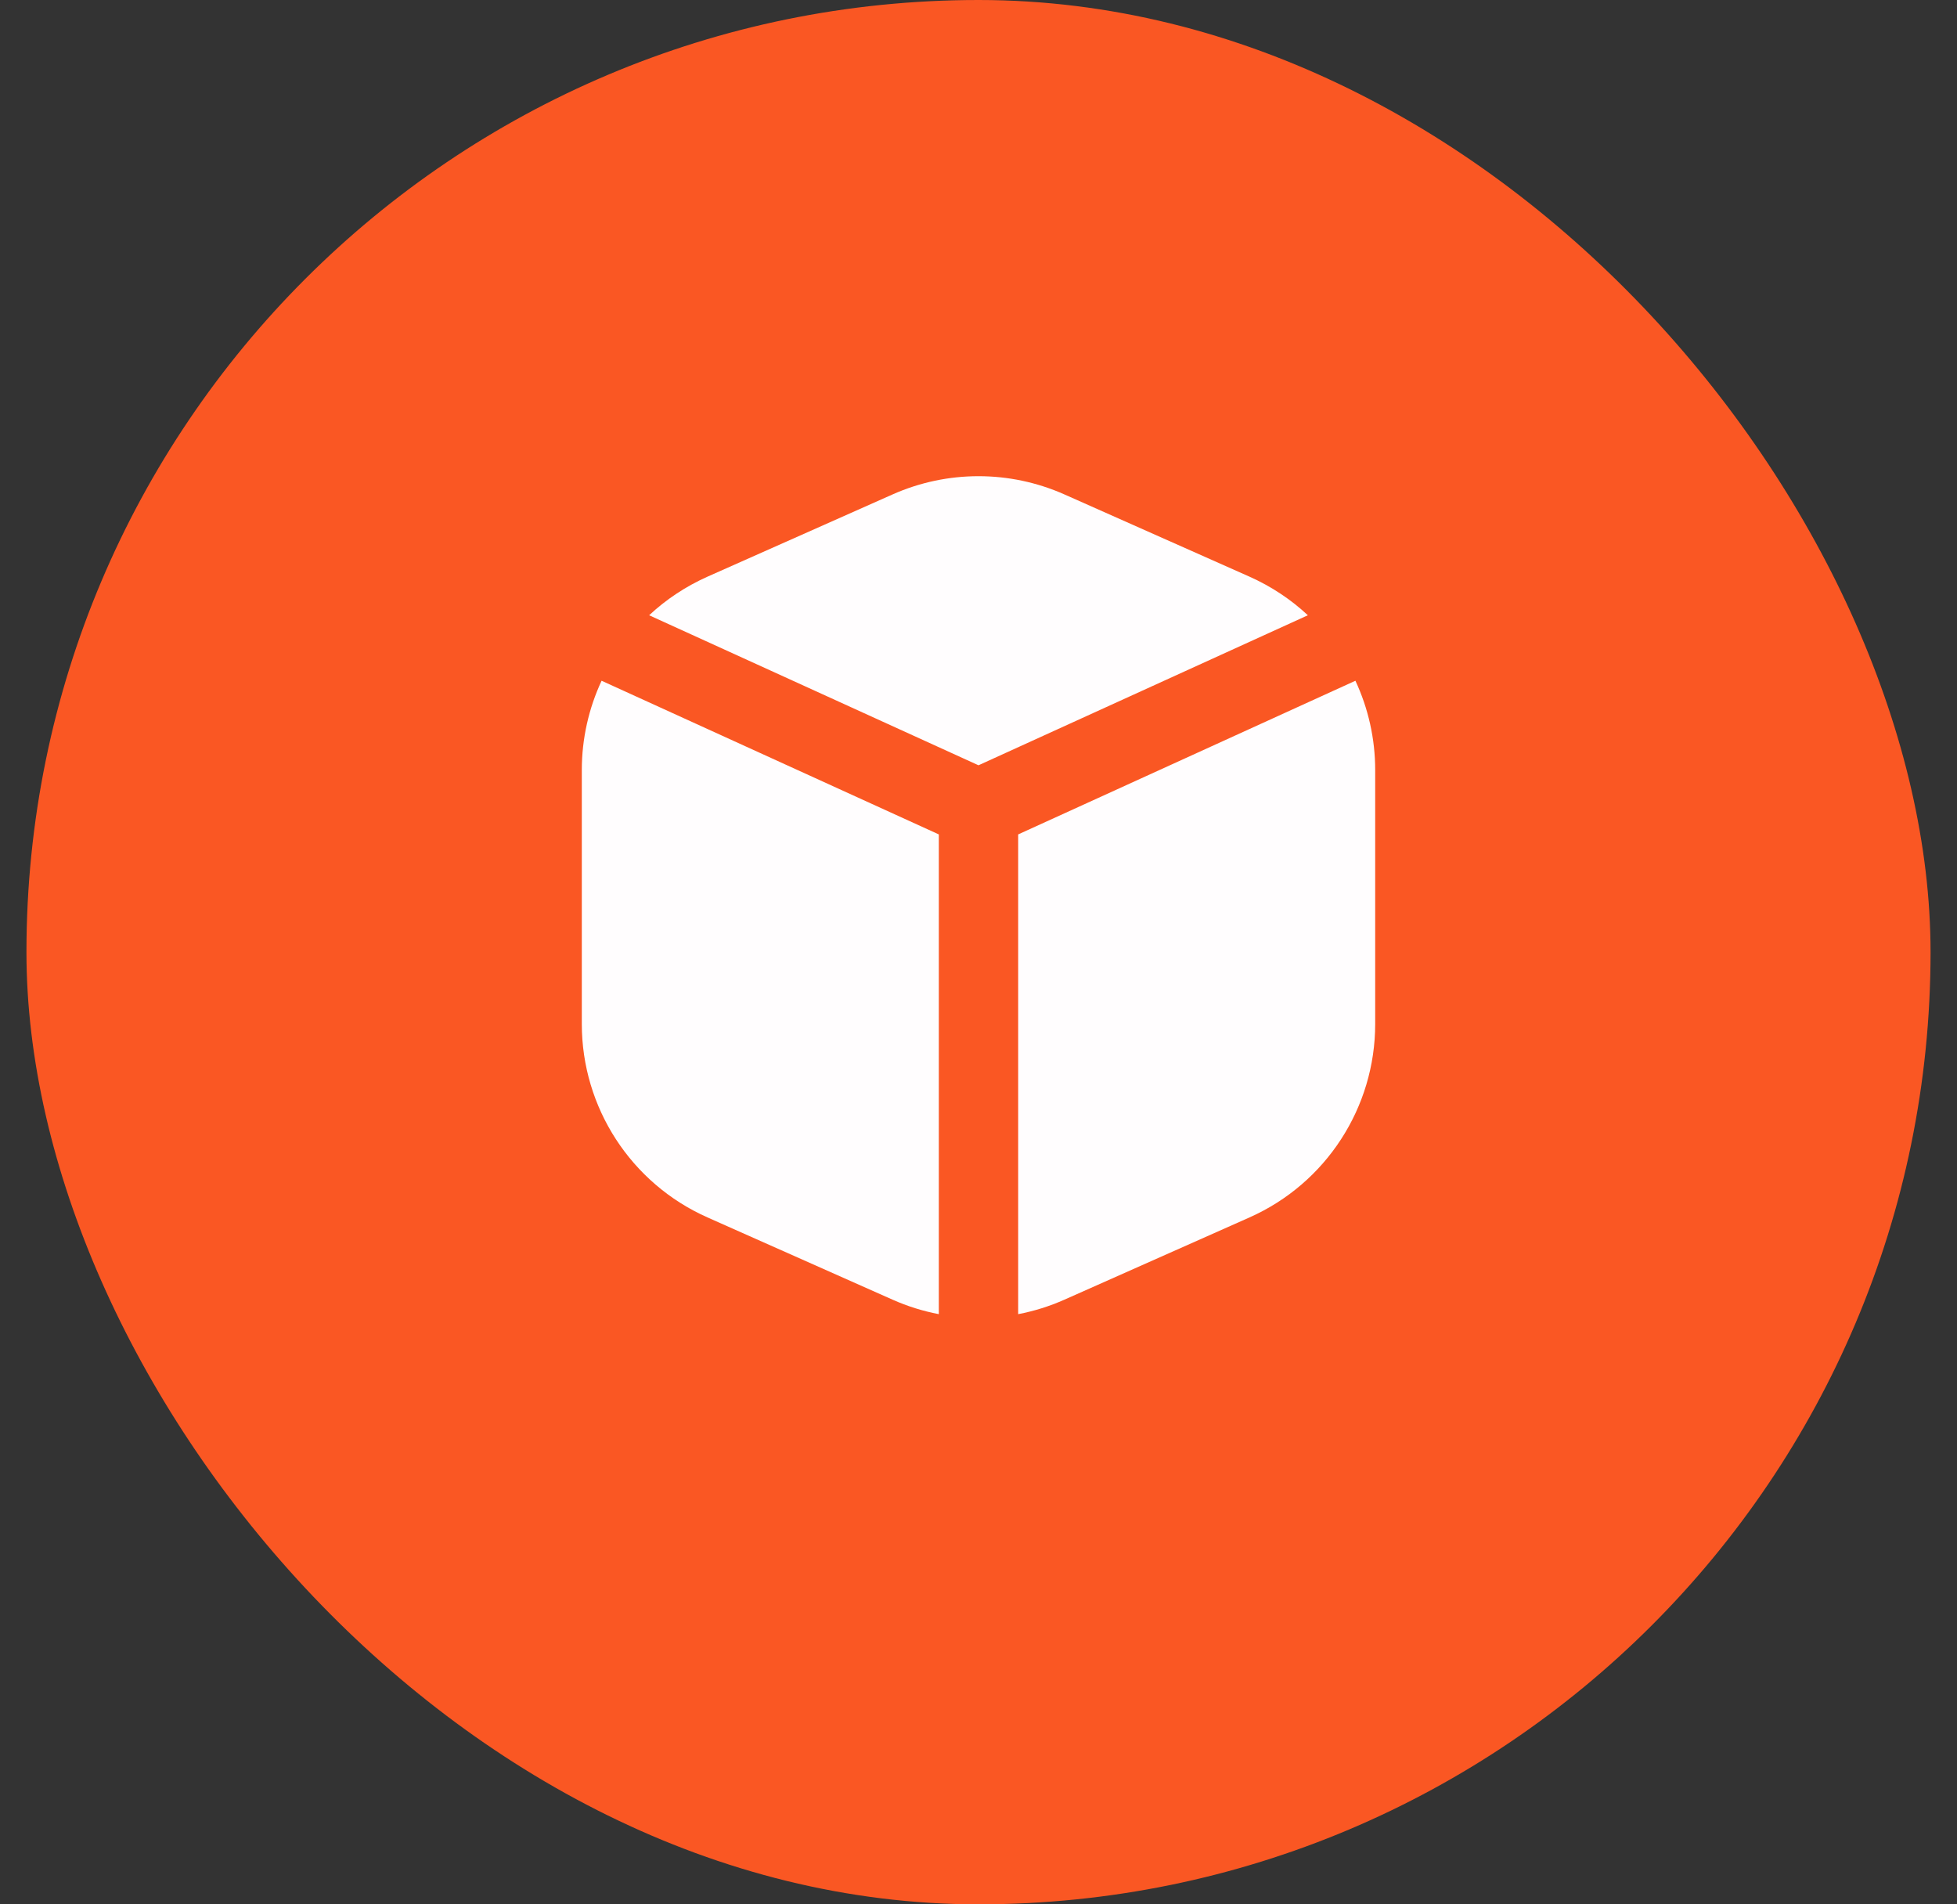 <svg width="37" height="36" viewBox="0 0 37 36" fill="none" xmlns="http://www.w3.org/2000/svg">
<rect x="0" y="0" width="37" height="36" fill="#333333" stroke="none"/>
<rect x="0.5" width="36" height="36" rx="18" fill="#FA5723"/>
<path fill-rule="evenodd" clip-rule="evenodd" d="M20.125 9.347L23.625 10.902C24.037 11.086 24.408 11.333 24.727 11.631L18.5 14.467L12.273 11.631C12.592 11.333 12.963 11.086 13.375 10.902L16.875 9.347C17.91 8.887 19.09 8.887 20.125 9.347ZM11.374 12.869C11.132 13.388 11 13.962 11 14.557V19.358C11 20.939 11.931 22.372 13.375 23.014L16.875 24.569C17.158 24.695 17.451 24.786 17.75 24.843V15.774L11.374 12.869ZM19.25 24.843C19.549 24.786 19.842 24.695 20.125 24.569L23.625 23.014C25.069 22.372 26 20.939 26 19.358V14.557C26 13.962 25.868 13.388 25.626 12.869L19.25 15.774V24.843Z" fill="#FFFDFE"/>
</svg>
